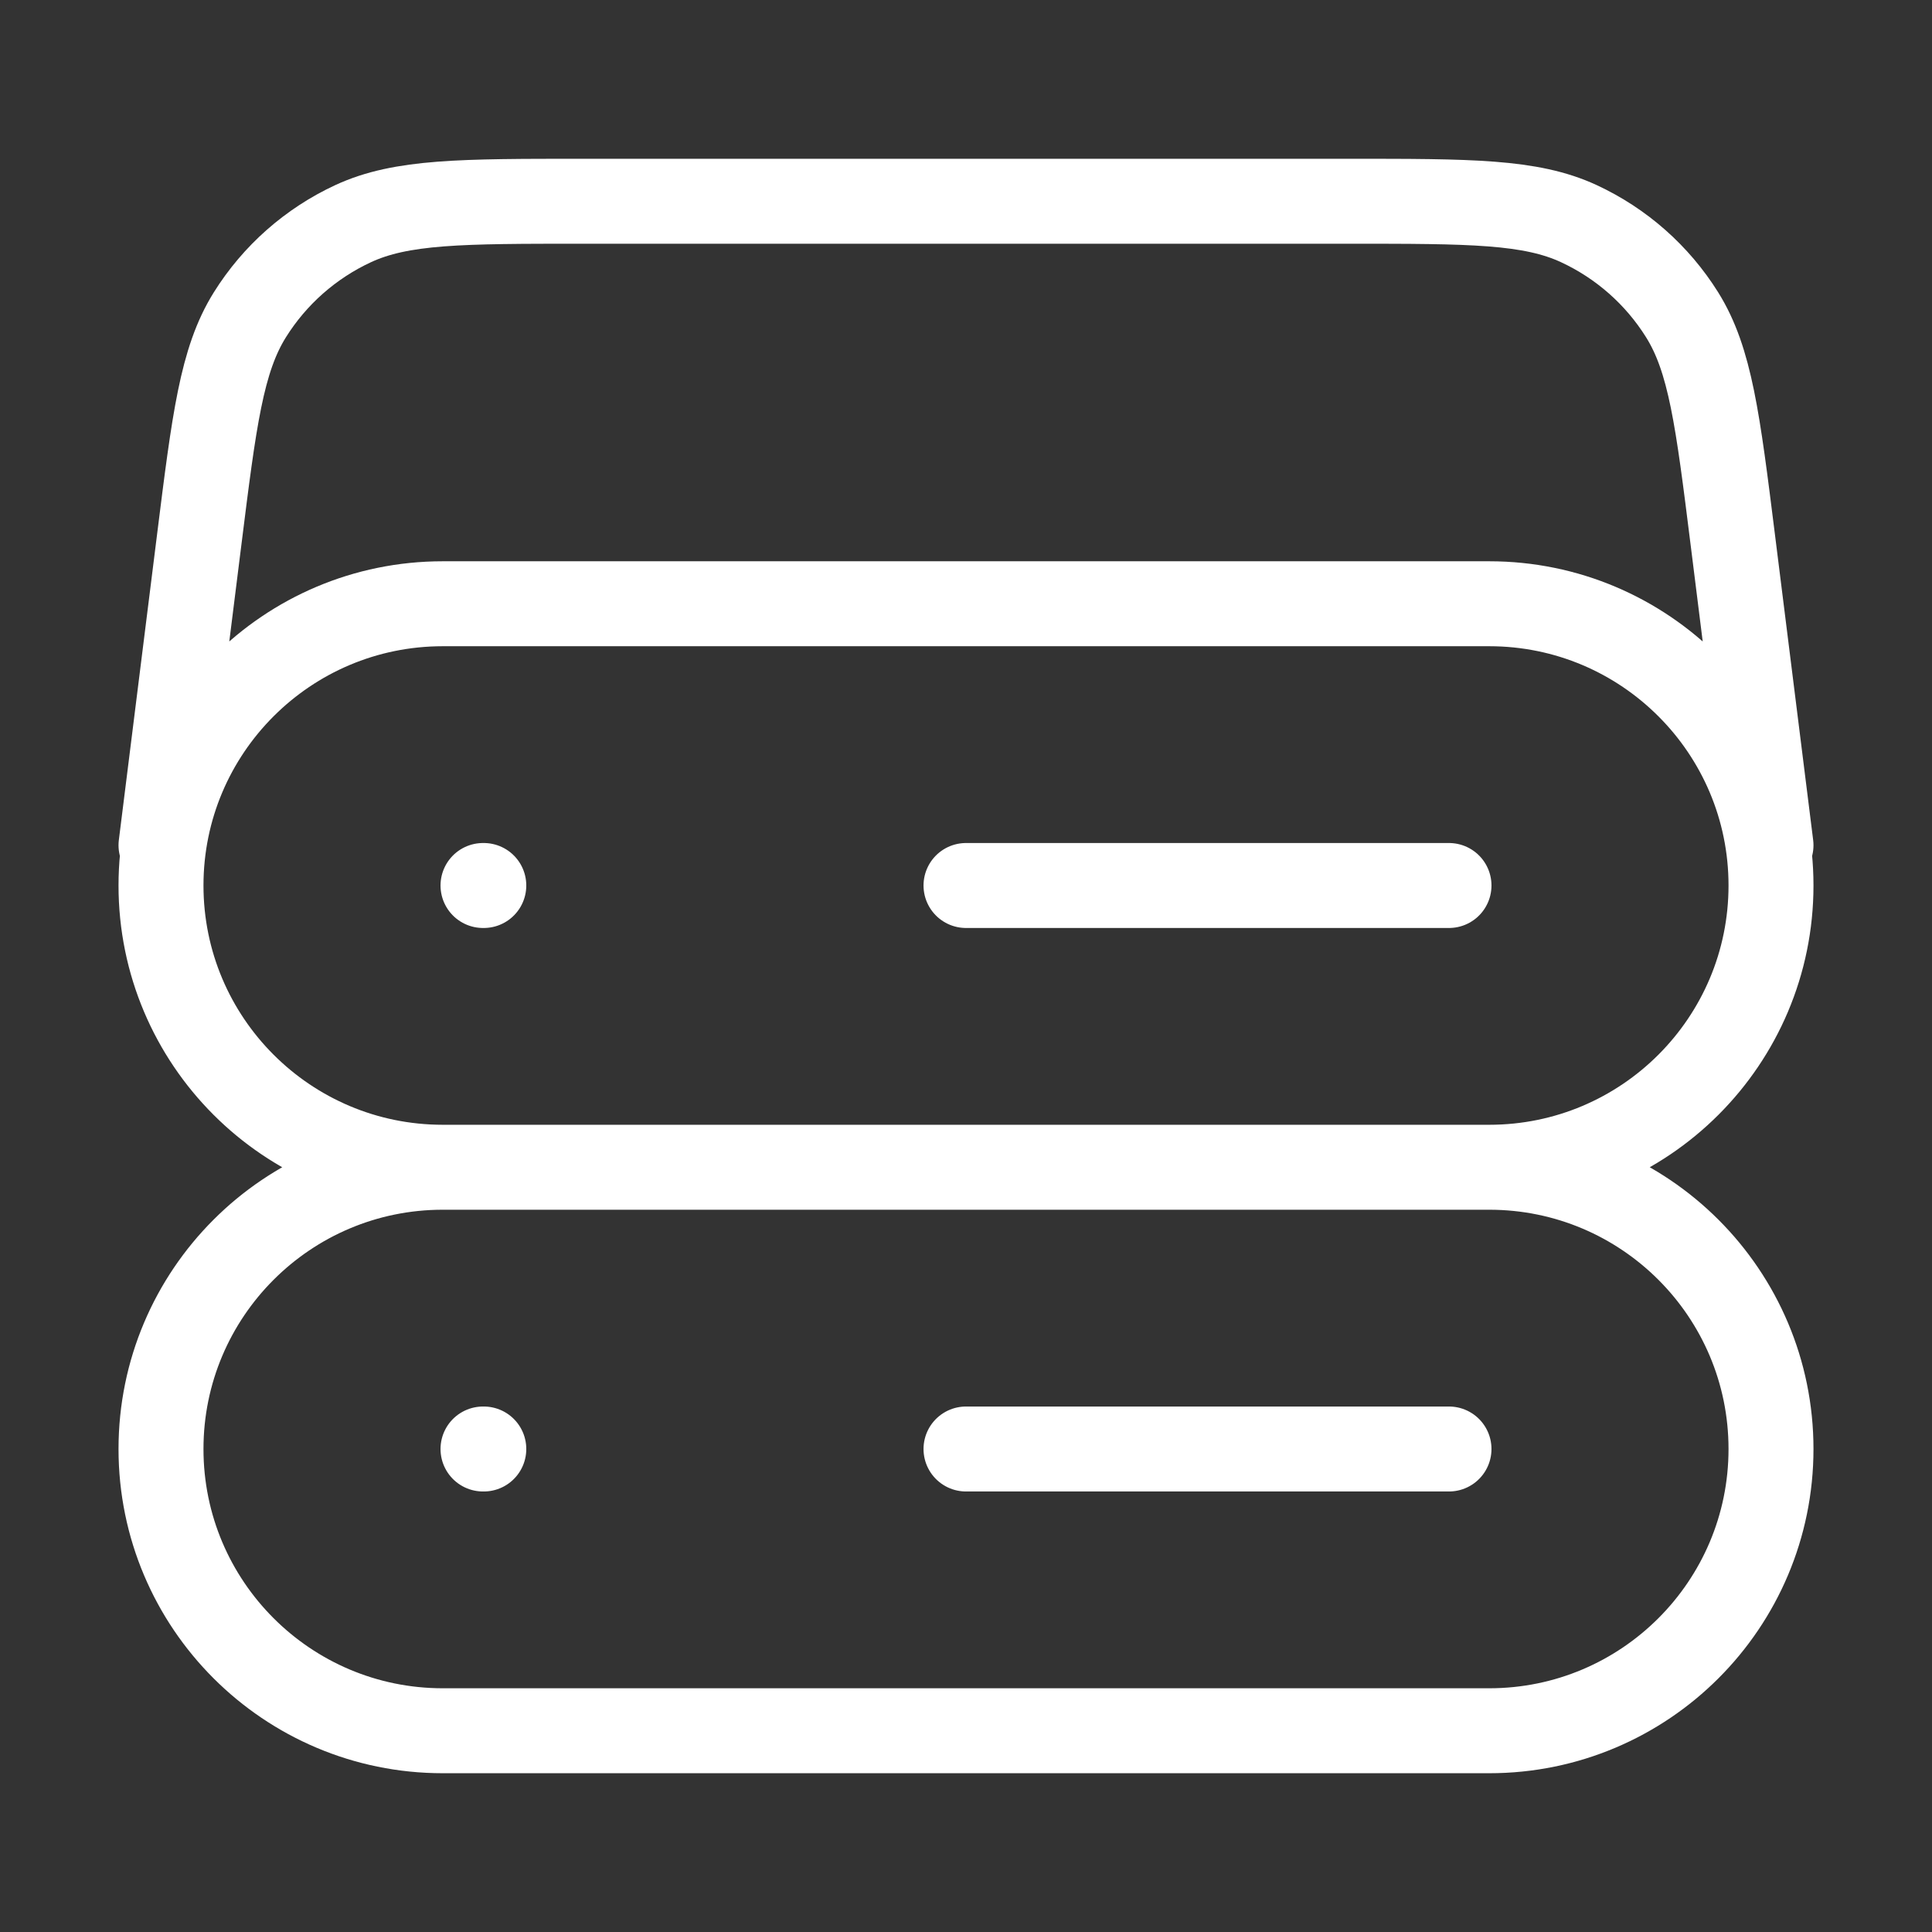 <svg width="36" height="36" viewBox="0 0 36 36" fill="none" xmlns="http://www.w3.org/2000/svg">
<rect x="0" y="0" width="36" height="36" fill="#333333" stroke="none"/>
<path d="M33 15.75L32.288 10.057C32.009 7.824 31.87 6.708 31.344 5.866C30.881 5.125 30.212 4.535 29.419 4.167C28.519 3.75 27.394 3.75 25.144 3.75H10.856C8.606 3.75 7.481 3.75 6.581 4.167C5.788 4.535 5.119 5.125 4.656 5.866C4.13 6.708 3.991 7.824 3.712 10.057L3 15.75M8.25 21.75H27.75M8.25 21.75C5.351 21.75 3 19.399 3 16.5C3 13.601 5.351 11.25 8.25 11.25H27.75C30.649 11.25 33 13.601 33 16.5C33 19.399 30.649 21.75 27.75 21.75M8.25 21.75C5.351 21.75 3 24.101 3 27C3 29.899 5.351 32.25 8.25 32.25H27.75C30.649 32.25 33 29.899 33 27C33 24.101 30.649 21.75 27.75 21.75M9 16.5H9.015M9 27H9.015M18 16.5H27M18 27H27" stroke="white" stroke-width="1.583" stroke-linecap="round" stroke-linejoin="round"/>
</svg>
